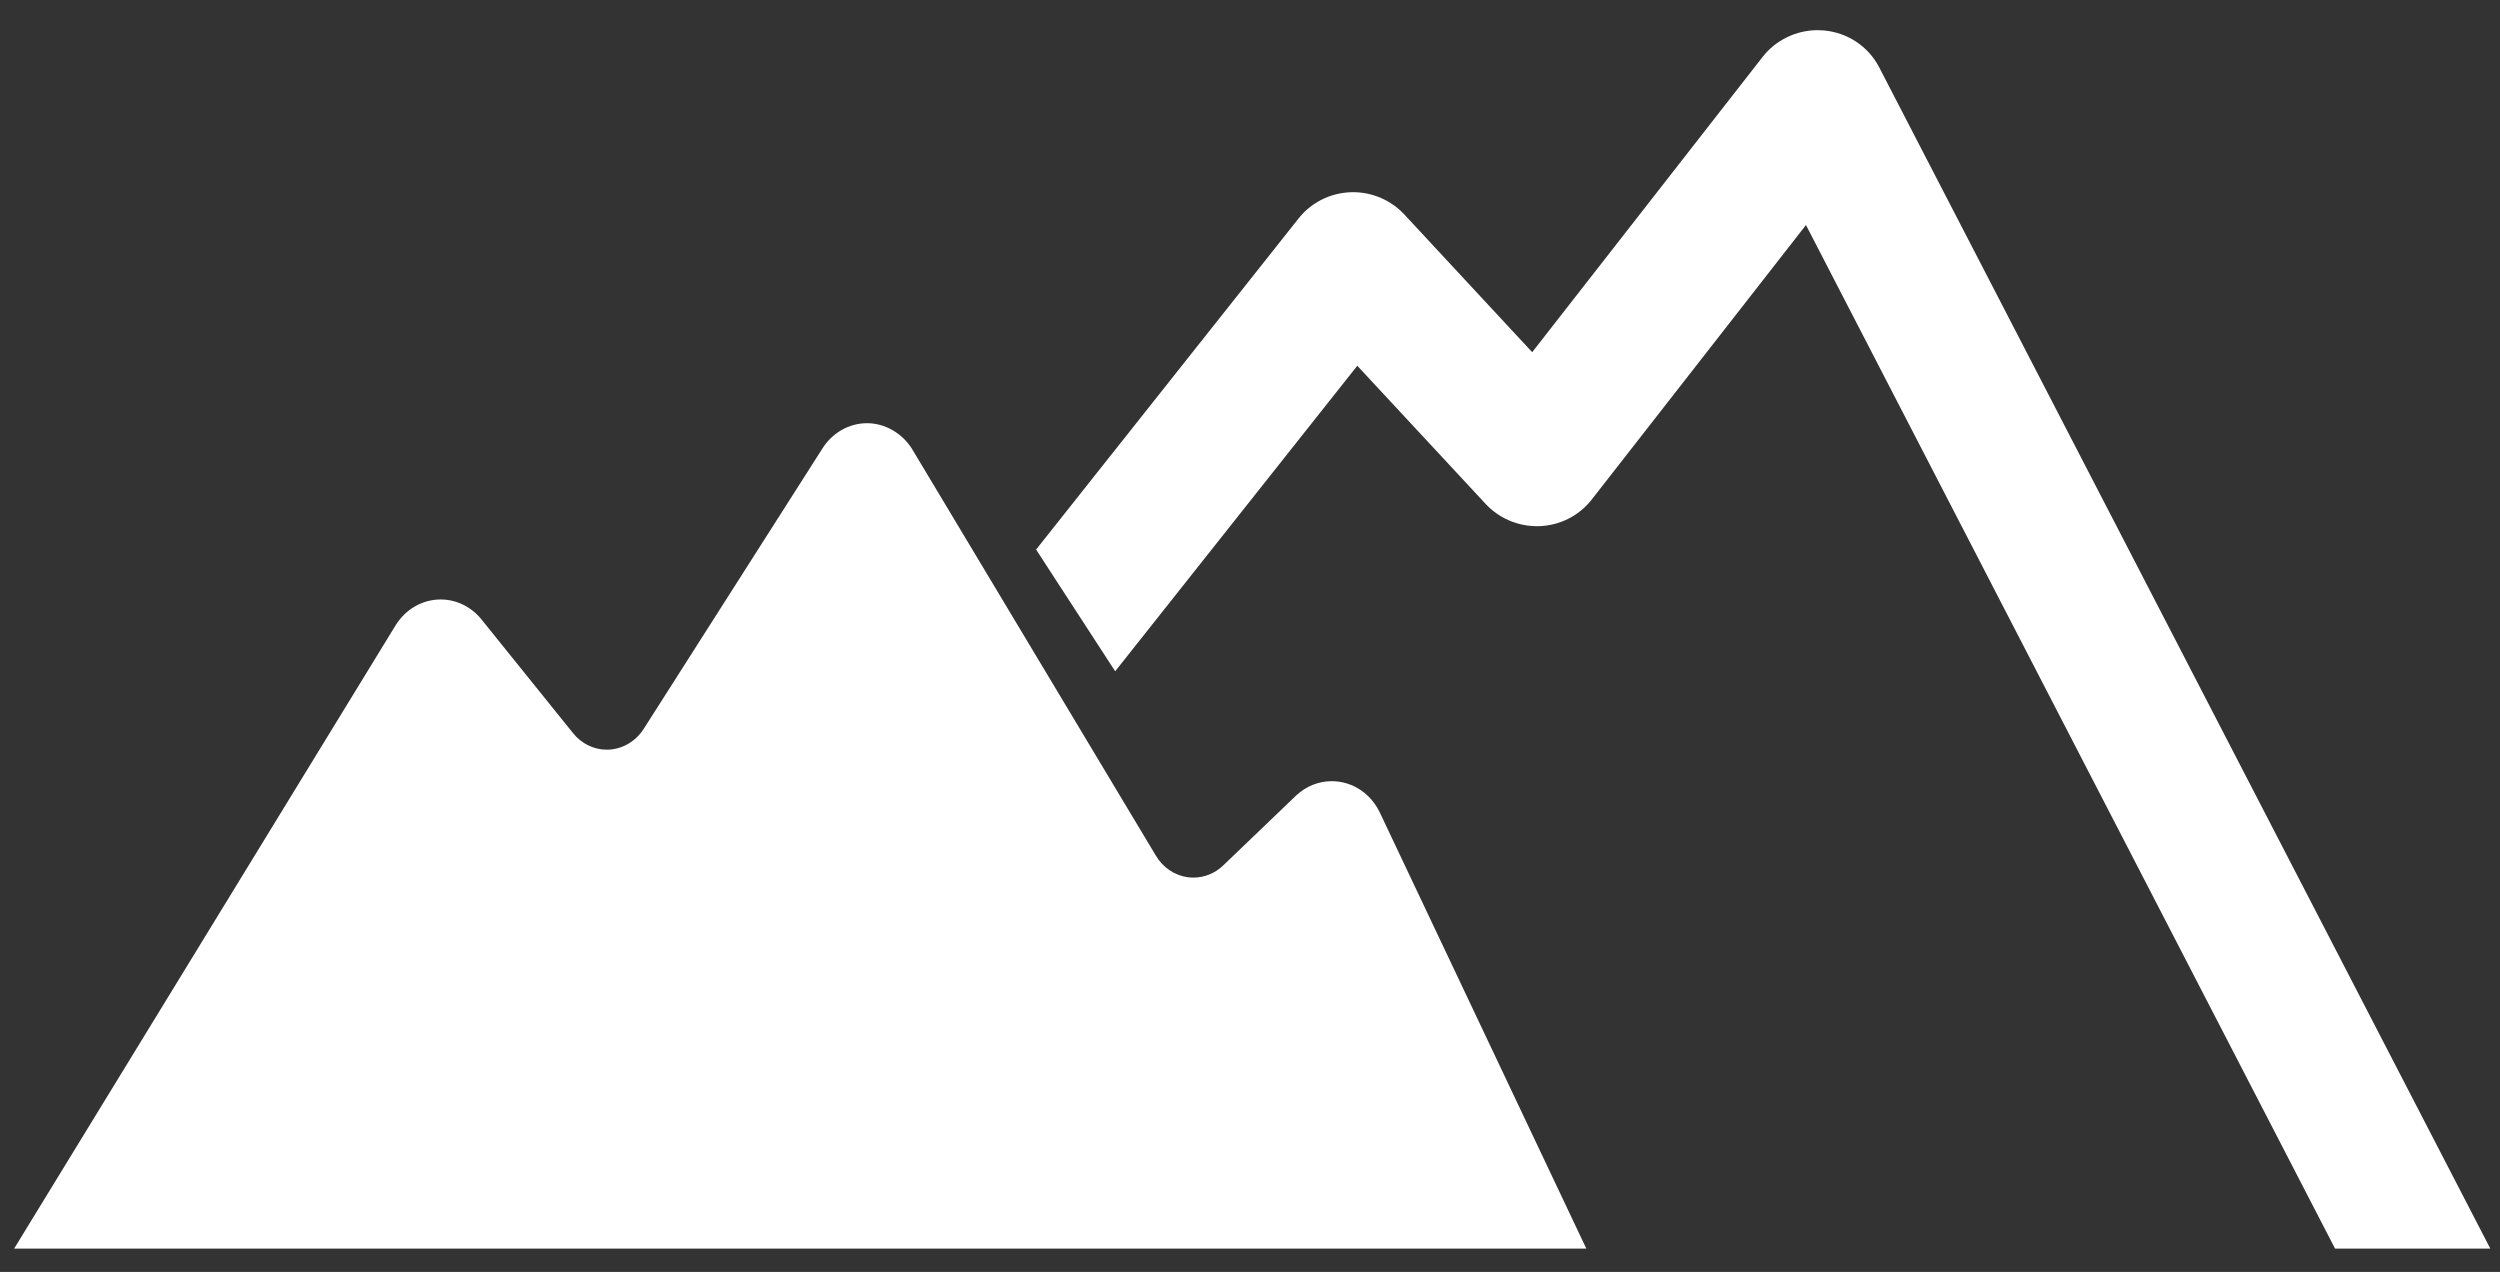 <svg width="57" height="29" viewBox="0 0 57 29" fill="none" xmlns="http://www.w3.org/2000/svg">
<rect x="0" y="0" width="57" height="29" fill="#333333" stroke="none"/>
<path d="M0.324 28.465L9.016 14.263C9.245 13.891 9.63 13.668 10.047 13.668C10.406 13.668 10.747 13.835 10.98 14.126L13.065 16.715C13.258 16.956 13.539 17.093 13.837 17.093C13.855 17.093 13.874 17.093 13.893 17.091C14.206 17.072 14.498 16.896 14.676 16.619L18.752 10.224C18.981 9.864 19.361 9.649 19.769 9.649C20.176 9.649 20.578 9.876 20.806 10.255L26.354 19.509C26.514 19.778 26.777 19.957 27.073 20C27.119 20.006 27.165 20.009 27.21 20.009C27.461 20.009 27.703 19.911 27.889 19.732L29.543 18.146C29.77 17.929 30.061 17.811 30.363 17.811C30.831 17.811 31.253 18.087 31.463 18.532L36.168 28.468H0.324V28.465Z" fill="white"/>
<path d="M53.239 28.468L41.176 5.131L36.291 11.39C36.006 11.756 35.575 11.976 35.108 11.996C35.085 11.996 35.063 11.997 35.041 11.997C34.598 11.997 34.174 11.812 33.875 11.492L30.946 8.339L25.426 15.305L23.623 12.53L29.608 4.98C29.895 4.618 30.326 4.401 30.791 4.383C30.812 4.383 30.833 4.382 30.853 4.382C31.294 4.382 31.717 4.567 32.016 4.887L34.934 8.03L40.189 1.296C40.486 0.915 40.953 0.688 41.44 0.688C41.487 0.688 41.535 0.69 41.582 0.694C42.123 0.742 42.594 1.055 42.843 1.53L56.779 28.468H53.239Z" fill="white"/>
</svg>
